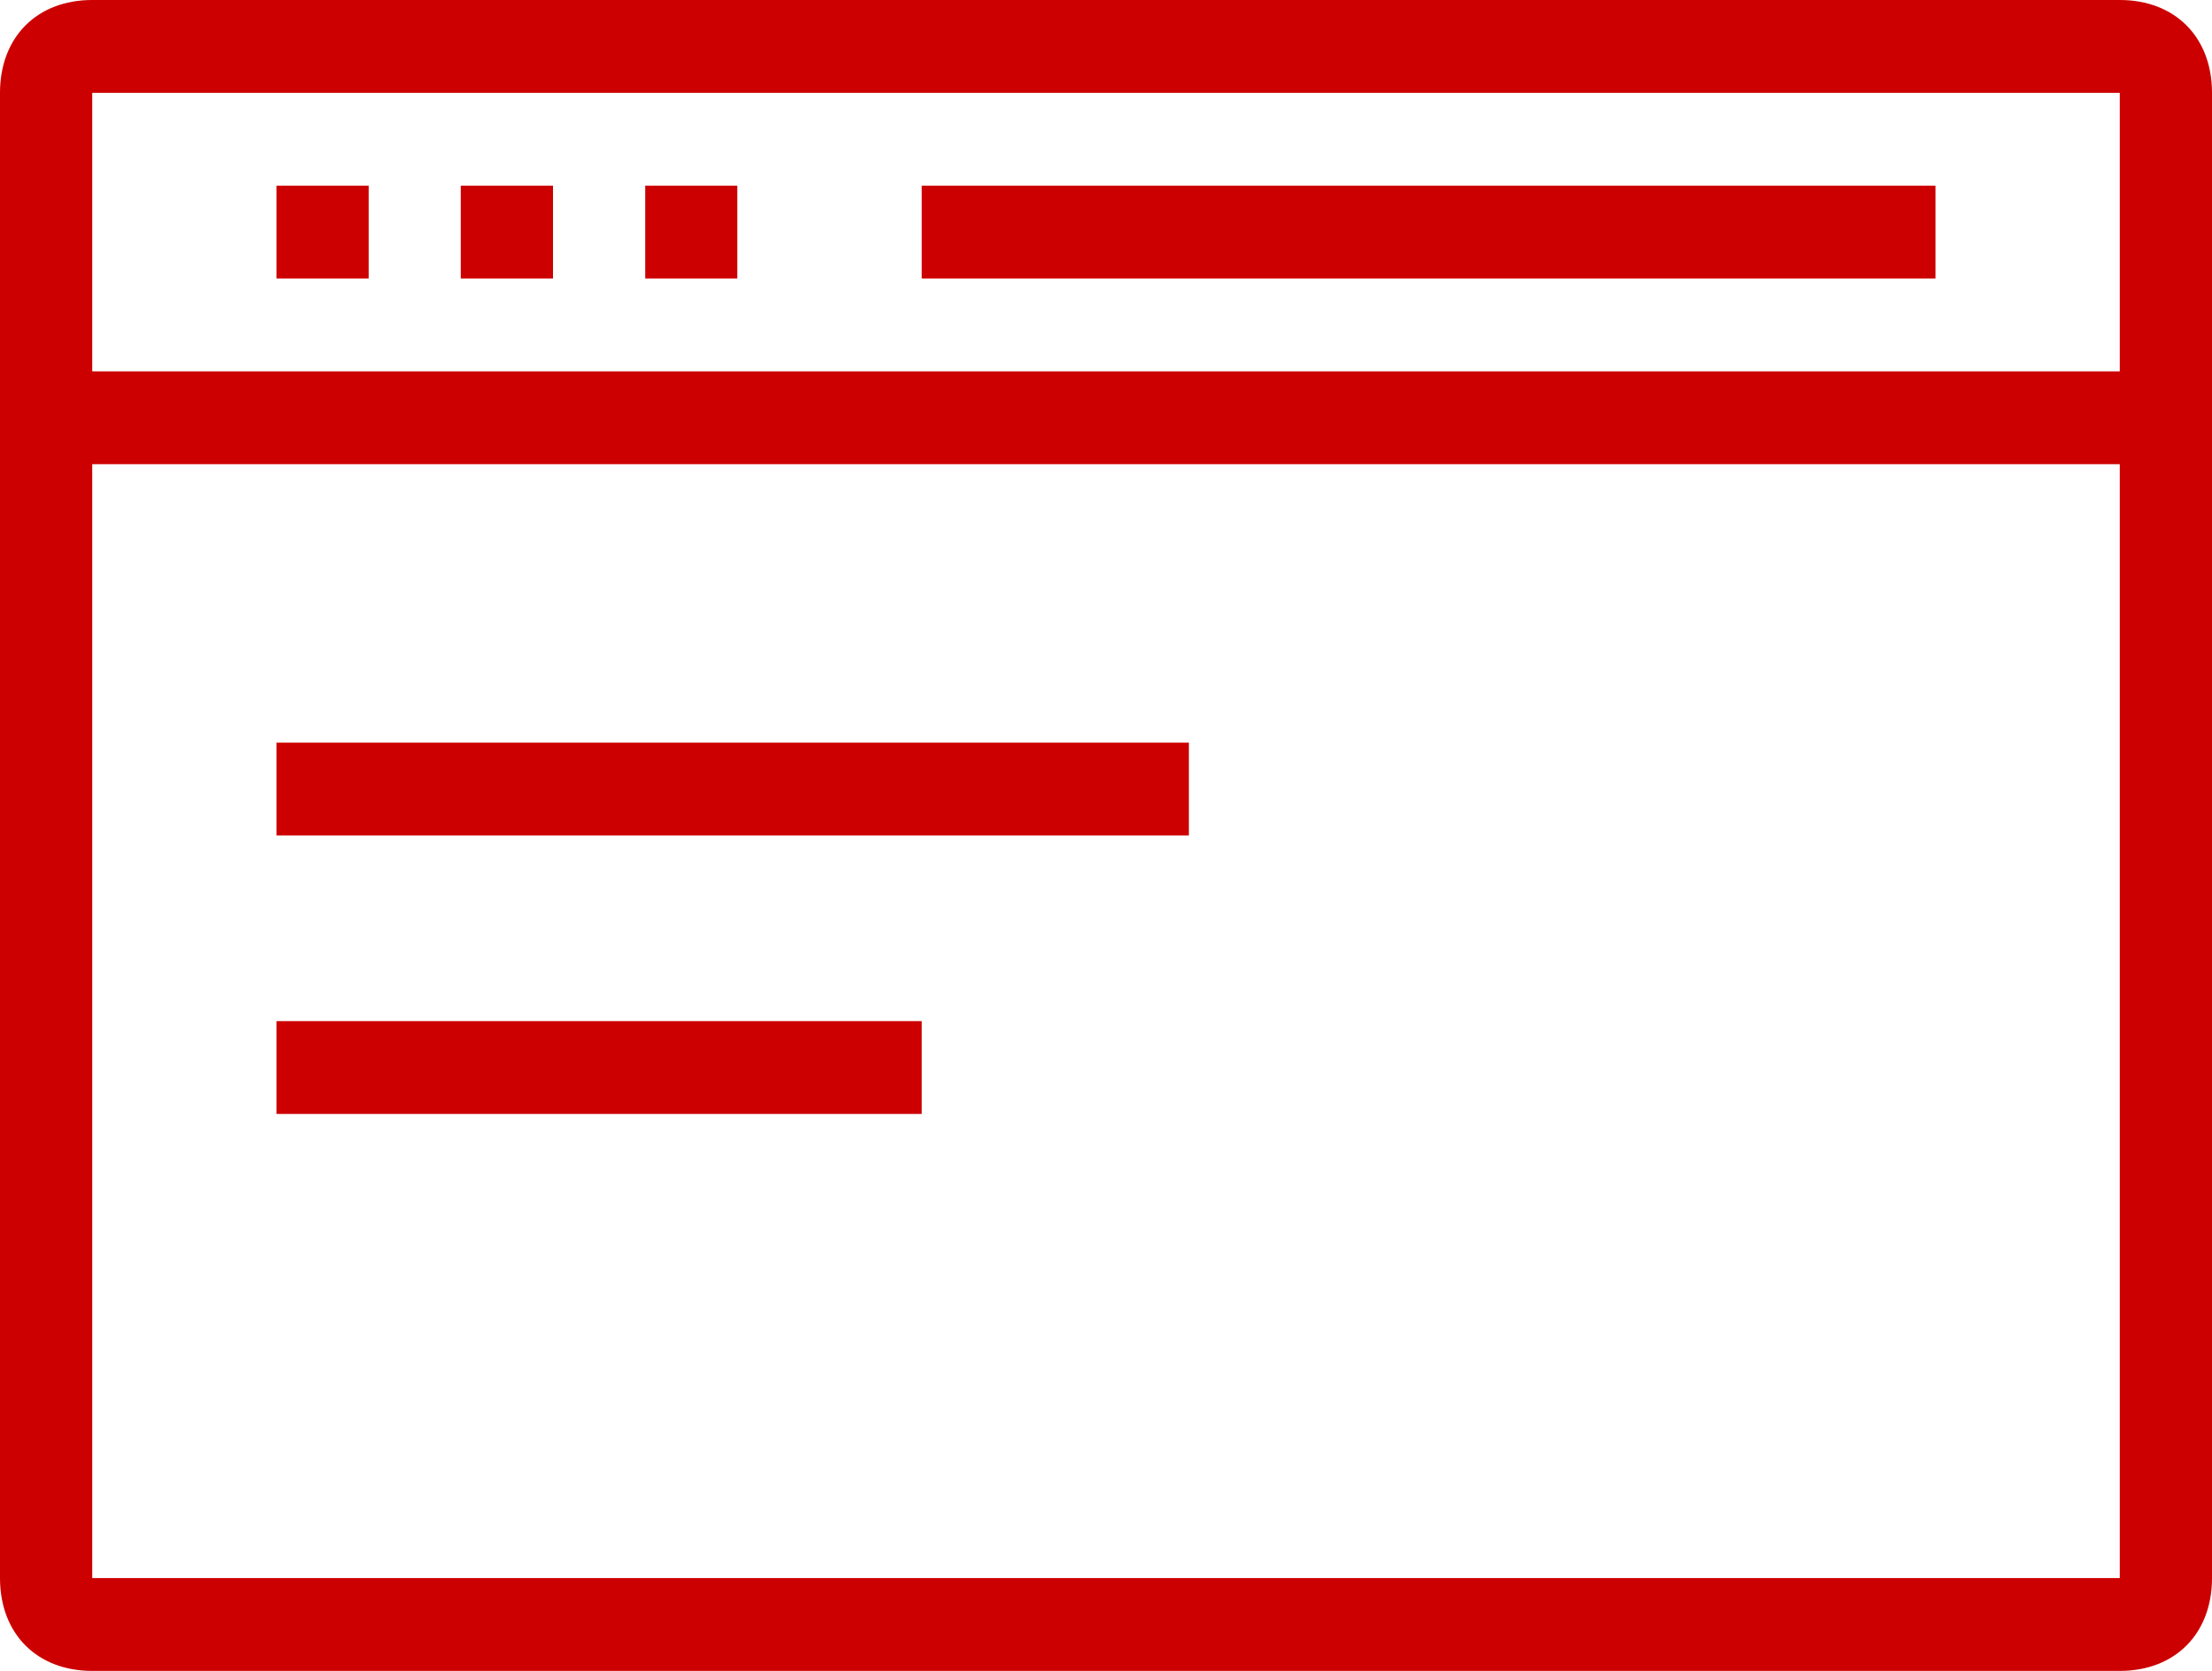<svg width="45" height="34" viewBox="0 0 45 34" fill="none" xmlns="http://www.w3.org/2000/svg">
<path id="Vector" fill-rule="evenodd" clip-rule="evenodd" d="M43.124 0H1.876C0.751 0 0 0.755 0 1.889V32.111C0 33.245 0.751 34 1.876 34H43.124C44.249 34 45 33.245 45 32.111V1.889C45 0.755 44.249 0 43.124 0ZM43.124 32.111H1.876V9.445H43.124V32.111ZM1.876 7.556V1.889H43.124V7.556H1.876ZM5.625 15.111H24.186V17H5.625V15.111ZM5.625 20.778H18.751V22.667H5.625V20.778ZM5.625 3.778H7.501V5.667H5.625V3.778ZM9.374 3.778H11.25V5.667H9.374V3.778ZM13.126 3.778H14.999V5.667H13.126V3.778ZM18.751 3.778H39.375V5.667H18.751V3.778Z" fill="#CC0000"/>
</svg>
